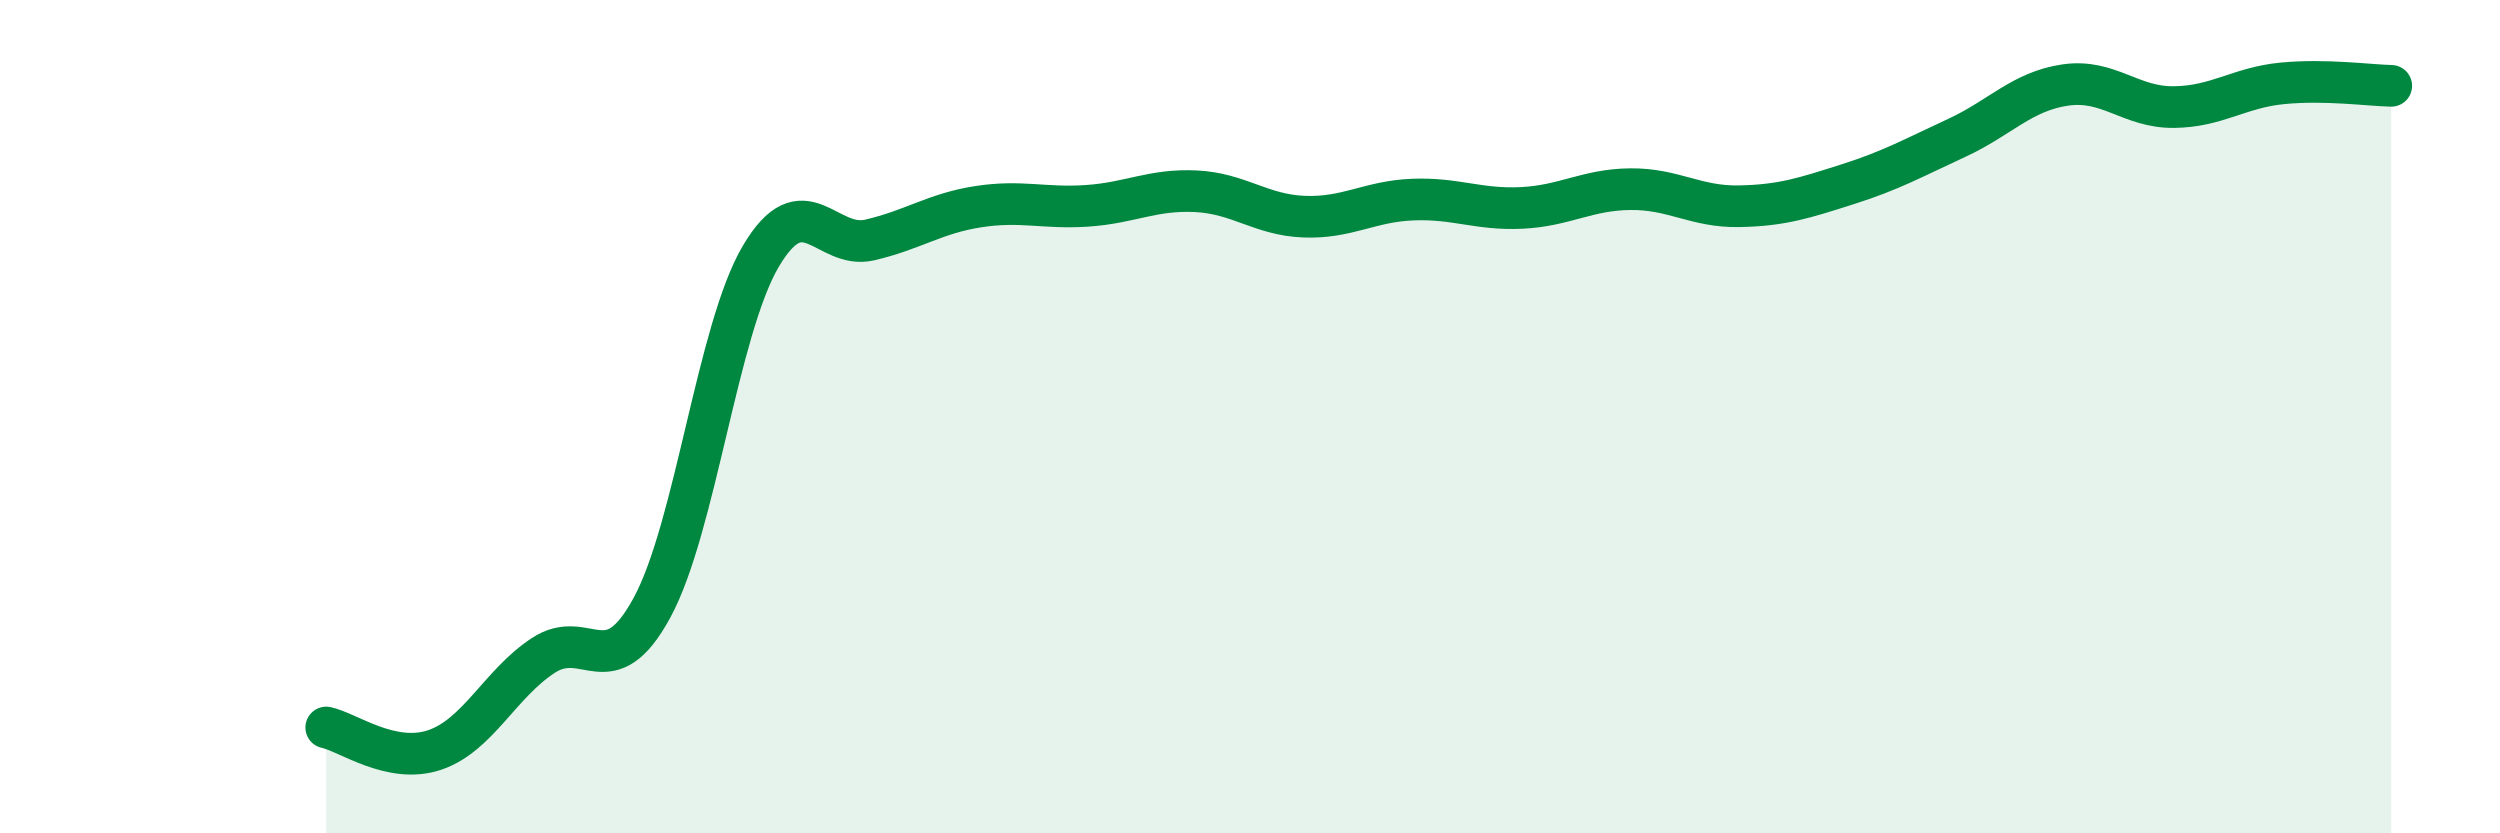 
    <svg width="60" height="20" viewBox="0 0 60 20" xmlns="http://www.w3.org/2000/svg">
      <path
        d="M 7.83,17.46 C 8.35,17.57 9.39,18.35 10.43,18 C 11.47,17.65 12,16.41 13.04,15.73 C 14.08,15.05 14.61,16.5 15.65,14.58 C 16.69,12.66 17.22,7.91 18.26,6.15 C 19.3,4.39 19.83,6 20.87,5.76 C 21.91,5.52 22.44,5.12 23.48,4.96 C 24.52,4.8 25.05,5.01 26.09,4.94 C 27.13,4.87 27.66,4.54 28.7,4.59 C 29.74,4.64 30.26,5.16 31.3,5.2 C 32.34,5.24 32.87,4.83 33.91,4.79 C 34.95,4.75 35.48,5.04 36.52,4.99 C 37.56,4.94 38.09,4.55 39.13,4.54 C 40.17,4.53 40.7,4.97 41.74,4.95 C 42.78,4.93 43.31,4.75 44.35,4.42 C 45.39,4.09 45.92,3.79 46.96,3.31 C 48,2.83 48.53,2.19 49.57,2.04 C 50.61,1.89 51.13,2.58 52.17,2.57 C 53.21,2.56 53.74,2.1 54.78,2 C 55.82,1.9 56.87,2.05 57.39,2.06L57.39 20L7.83 20Z"
        fill="#008740"
        opacity="0.1"
        stroke-linecap="round"
        stroke-linejoin="round"
      />
      <path
        d="M 7.83,17.46 C 8.35,17.57 9.39,18.35 10.43,18 C 11.47,17.65 12,16.41 13.04,15.73 C 14.08,15.05 14.61,16.5 15.65,14.58 C 16.69,12.66 17.22,7.91 18.26,6.15 C 19.3,4.39 19.83,6 20.87,5.76 C 21.91,5.52 22.44,5.12 23.48,4.96 C 24.52,4.8 25.05,5.01 26.09,4.94 C 27.13,4.87 27.66,4.54 28.7,4.59 C 29.74,4.64 30.26,5.16 31.3,5.2 C 32.34,5.24 32.87,4.83 33.91,4.79 C 34.95,4.75 35.48,5.04 36.52,4.99 C 37.56,4.94 38.09,4.55 39.13,4.54 C 40.17,4.53 40.7,4.97 41.74,4.95 C 42.78,4.93 43.31,4.75 44.35,4.42 C 45.39,4.09 45.92,3.79 46.96,3.31 C 48,2.83 48.53,2.19 49.57,2.04 C 50.61,1.89 51.13,2.58 52.17,2.57 C 53.21,2.56 53.74,2.1 54.78,2 C 55.82,1.9 56.87,2.05 57.39,2.06"
        stroke="#008740"
        stroke-width="1"
        fill="none"
        stroke-linecap="round"
        stroke-linejoin="round"
      />
    </svg>
  